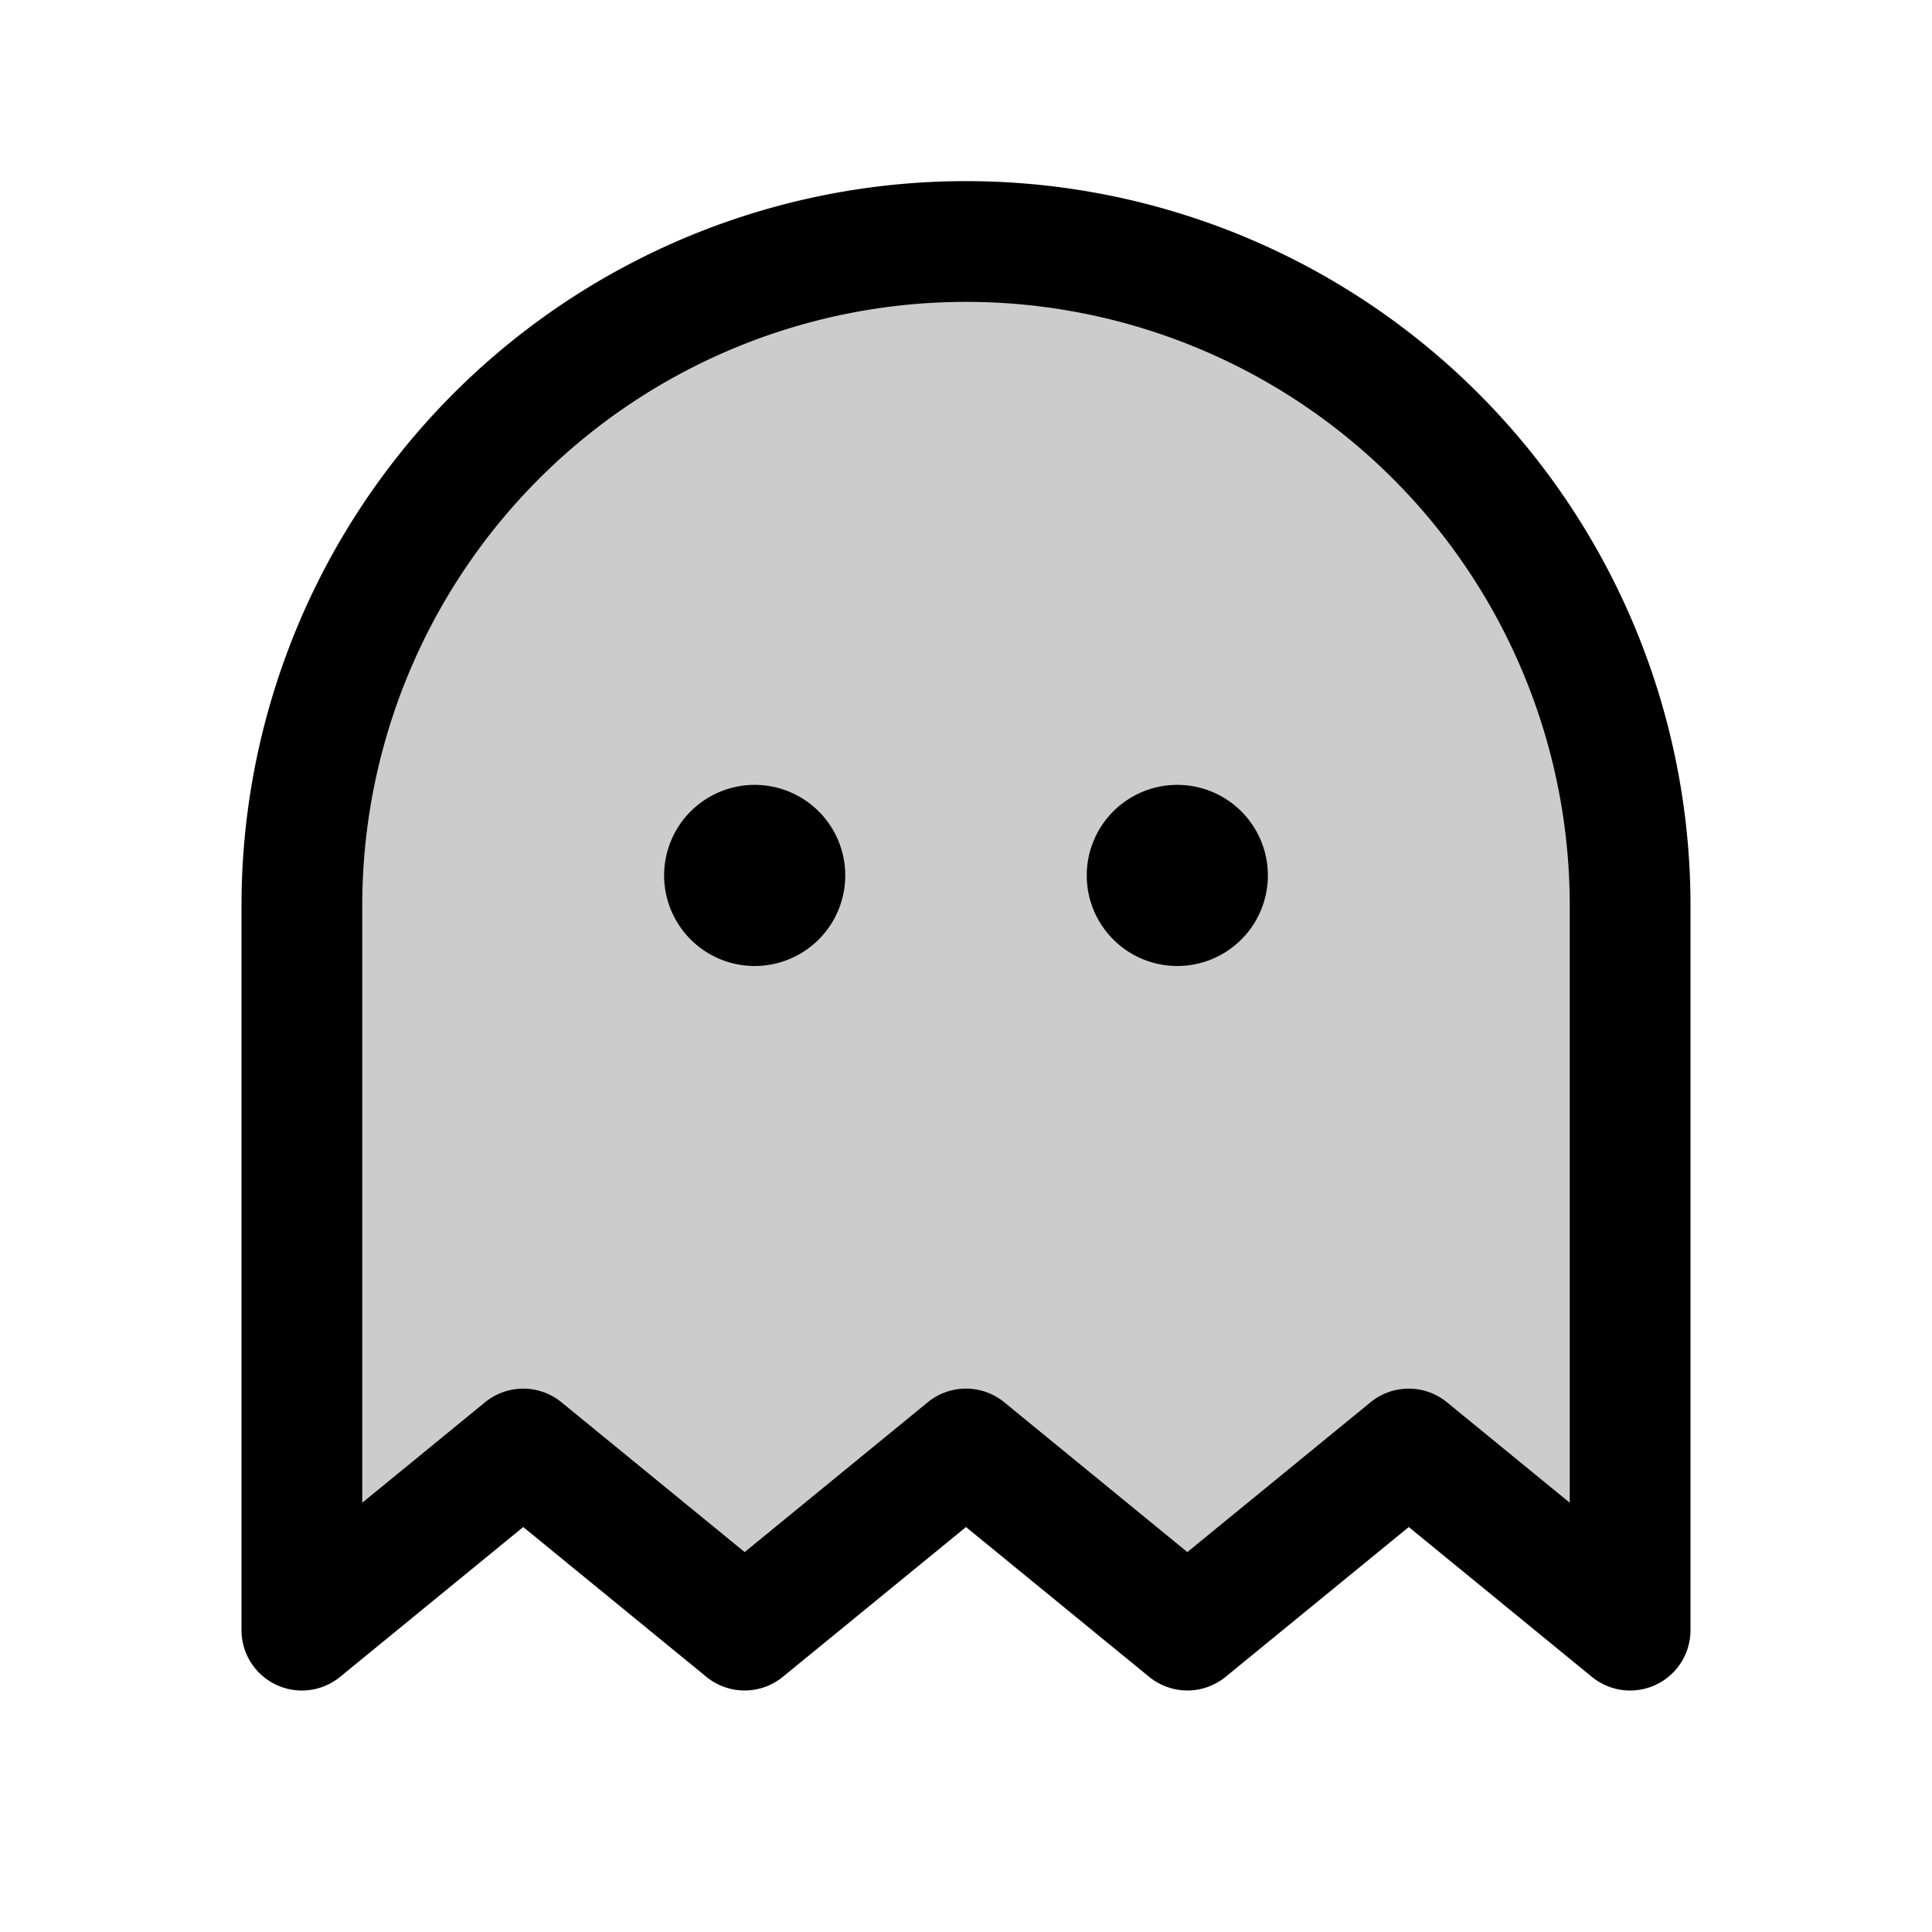 <svg xmlns="http://www.w3.org/2000/svg" viewBox="0 0 256 256" fill="currentColor"><path d="M216,120v96l-29.33-24-29.34,24L128,192,98.67,216,69.33,192,40,216V120a88,88,0,0,1,176,0Z" opacity="0.2"/><path d="M112,116a12,12,0,1,1-12-12A12,12,0,0,1,112,116Zm44-12a12,12,0,1,0,12,12A12,12,0,0,0,156,104Zm68,16v96a8,8,0,0,1-13.07,6.19l-24.26-19.85L162.4,222.19a8,8,0,0,1-10.13,0L128,202.34l-24.27,19.85a8,8,0,0,1-10.13,0L69.33,202.34,45.07,222.19A8,8,0,0,1,32,216V120a96,96,0,0,1,192,0Zm-16,0a80,80,0,0,0-160,0v79.12l16.27-13.31a8,8,0,0,1,10.13,0l24.27,19.85,24.26-19.85a8,8,0,0,1,10.14,0l24.26,19.85,24.27-19.85a8,8,0,0,1,10.13,0L208,199.12Z"/></svg>